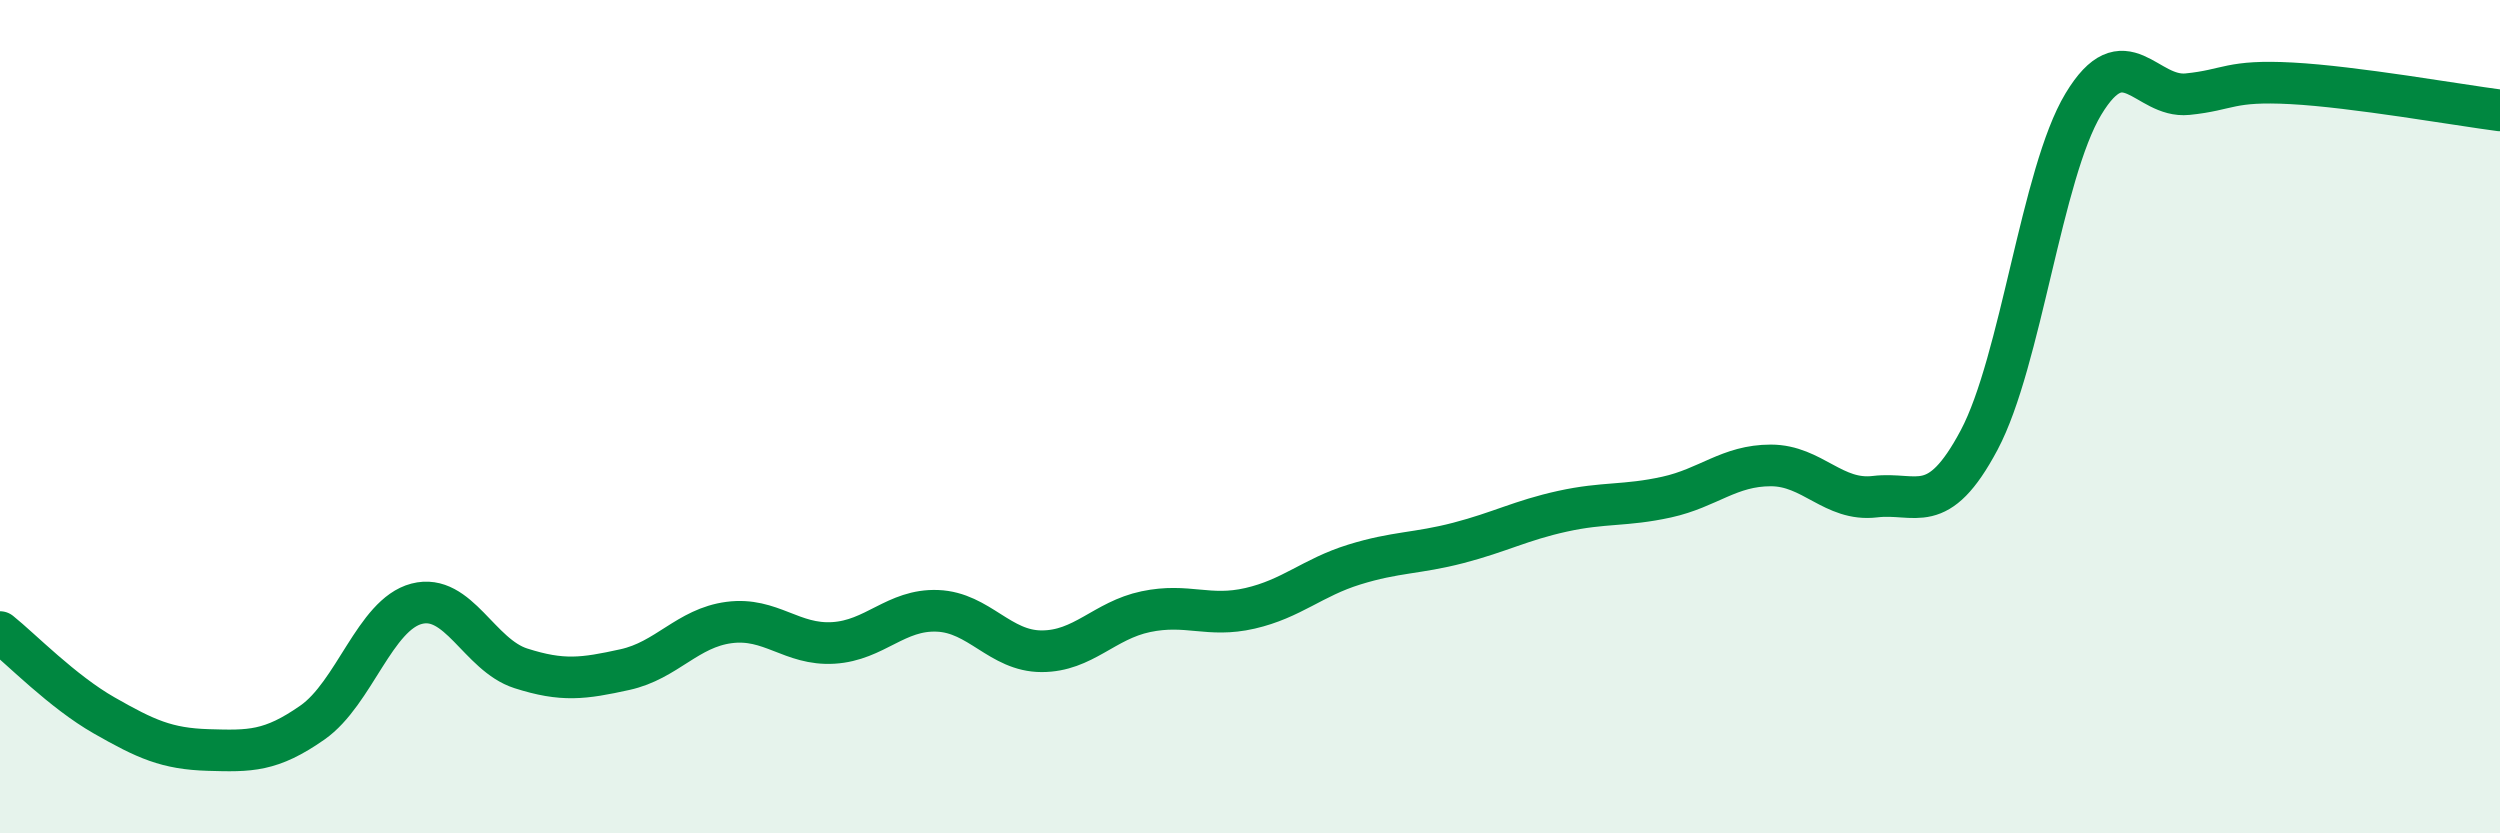
    <svg width="60" height="20" viewBox="0 0 60 20" xmlns="http://www.w3.org/2000/svg">
      <path
        d="M 0,15.17 C 0.5,15.57 1.5,16.6 2.5,17.17 C 3.5,17.74 4,17.97 5,18 C 6,18.03 6.5,18.04 7.5,17.34 C 8.5,16.64 9,14.75 10,14.49 C 11,14.23 11.5,15.72 12.5,16.04 C 13.5,16.36 14,16.29 15,16.07 C 16,15.85 16.5,15.07 17.5,14.94 C 18.5,14.81 19,15.49 20,15.43 C 21,15.37 21.5,14.62 22.5,14.66 C 23.5,14.7 24,15.63 25,15.63 C 26,15.63 26.5,14.89 27.5,14.68 C 28.5,14.47 29,14.83 30,14.6 C 31,14.37 31.5,13.86 32.5,13.55 C 33.5,13.24 34,13.29 35,13.03 C 36,12.77 36.5,12.49 37.5,12.27 C 38.5,12.05 39,12.15 40,11.93 C 41,11.71 41.5,11.17 42.5,11.17 C 43.5,11.17 44,12.04 45,11.92 C 46,11.8 46.5,12.44 47.5,10.56 C 48.5,8.68 49,4.16 50,2.5 C 51,0.84 51.5,2.36 52.5,2.26 C 53.5,2.16 53.5,1.92 55,2 C 56.5,2.08 59,2.52 60,2.65L60 20L0 20Z"
        fill="#008740"
        opacity="0.1"
        stroke-linecap="round"
        stroke-linejoin="round"
      />
      <path
        d="M 0,15.17 C 0.5,15.57 1.5,16.6 2.5,17.17 C 3.5,17.74 4,17.97 5,18 C 6,18.03 6.5,18.04 7.5,17.34 C 8.5,16.64 9,14.75 10,14.49 C 11,14.23 11.5,15.72 12.5,16.04 C 13.5,16.36 14,16.29 15,16.07 C 16,15.85 16.5,15.07 17.5,14.94 C 18.5,14.81 19,15.49 20,15.43 C 21,15.37 21.5,14.62 22.5,14.66 C 23.5,14.7 24,15.63 25,15.63 C 26,15.63 26.5,14.89 27.5,14.68 C 28.5,14.47 29,14.83 30,14.6 C 31,14.37 31.5,13.86 32.5,13.55 C 33.5,13.24 34,13.29 35,13.03 C 36,12.77 36.5,12.49 37.5,12.27 C 38.5,12.05 39,12.15 40,11.93 C 41,11.71 41.5,11.17 42.5,11.17 C 43.5,11.17 44,12.04 45,11.92 C 46,11.8 46.5,12.44 47.5,10.56 C 48.5,8.68 49,4.16 50,2.5 C 51,0.84 51.5,2.36 52.5,2.26 C 53.5,2.16 53.5,1.92 55,2 C 56.5,2.08 59,2.52 60,2.65"
        stroke="#008740"
        stroke-width="1"
        fill="none"
        stroke-linecap="round"
        stroke-linejoin="round"
      />
    </svg>
  